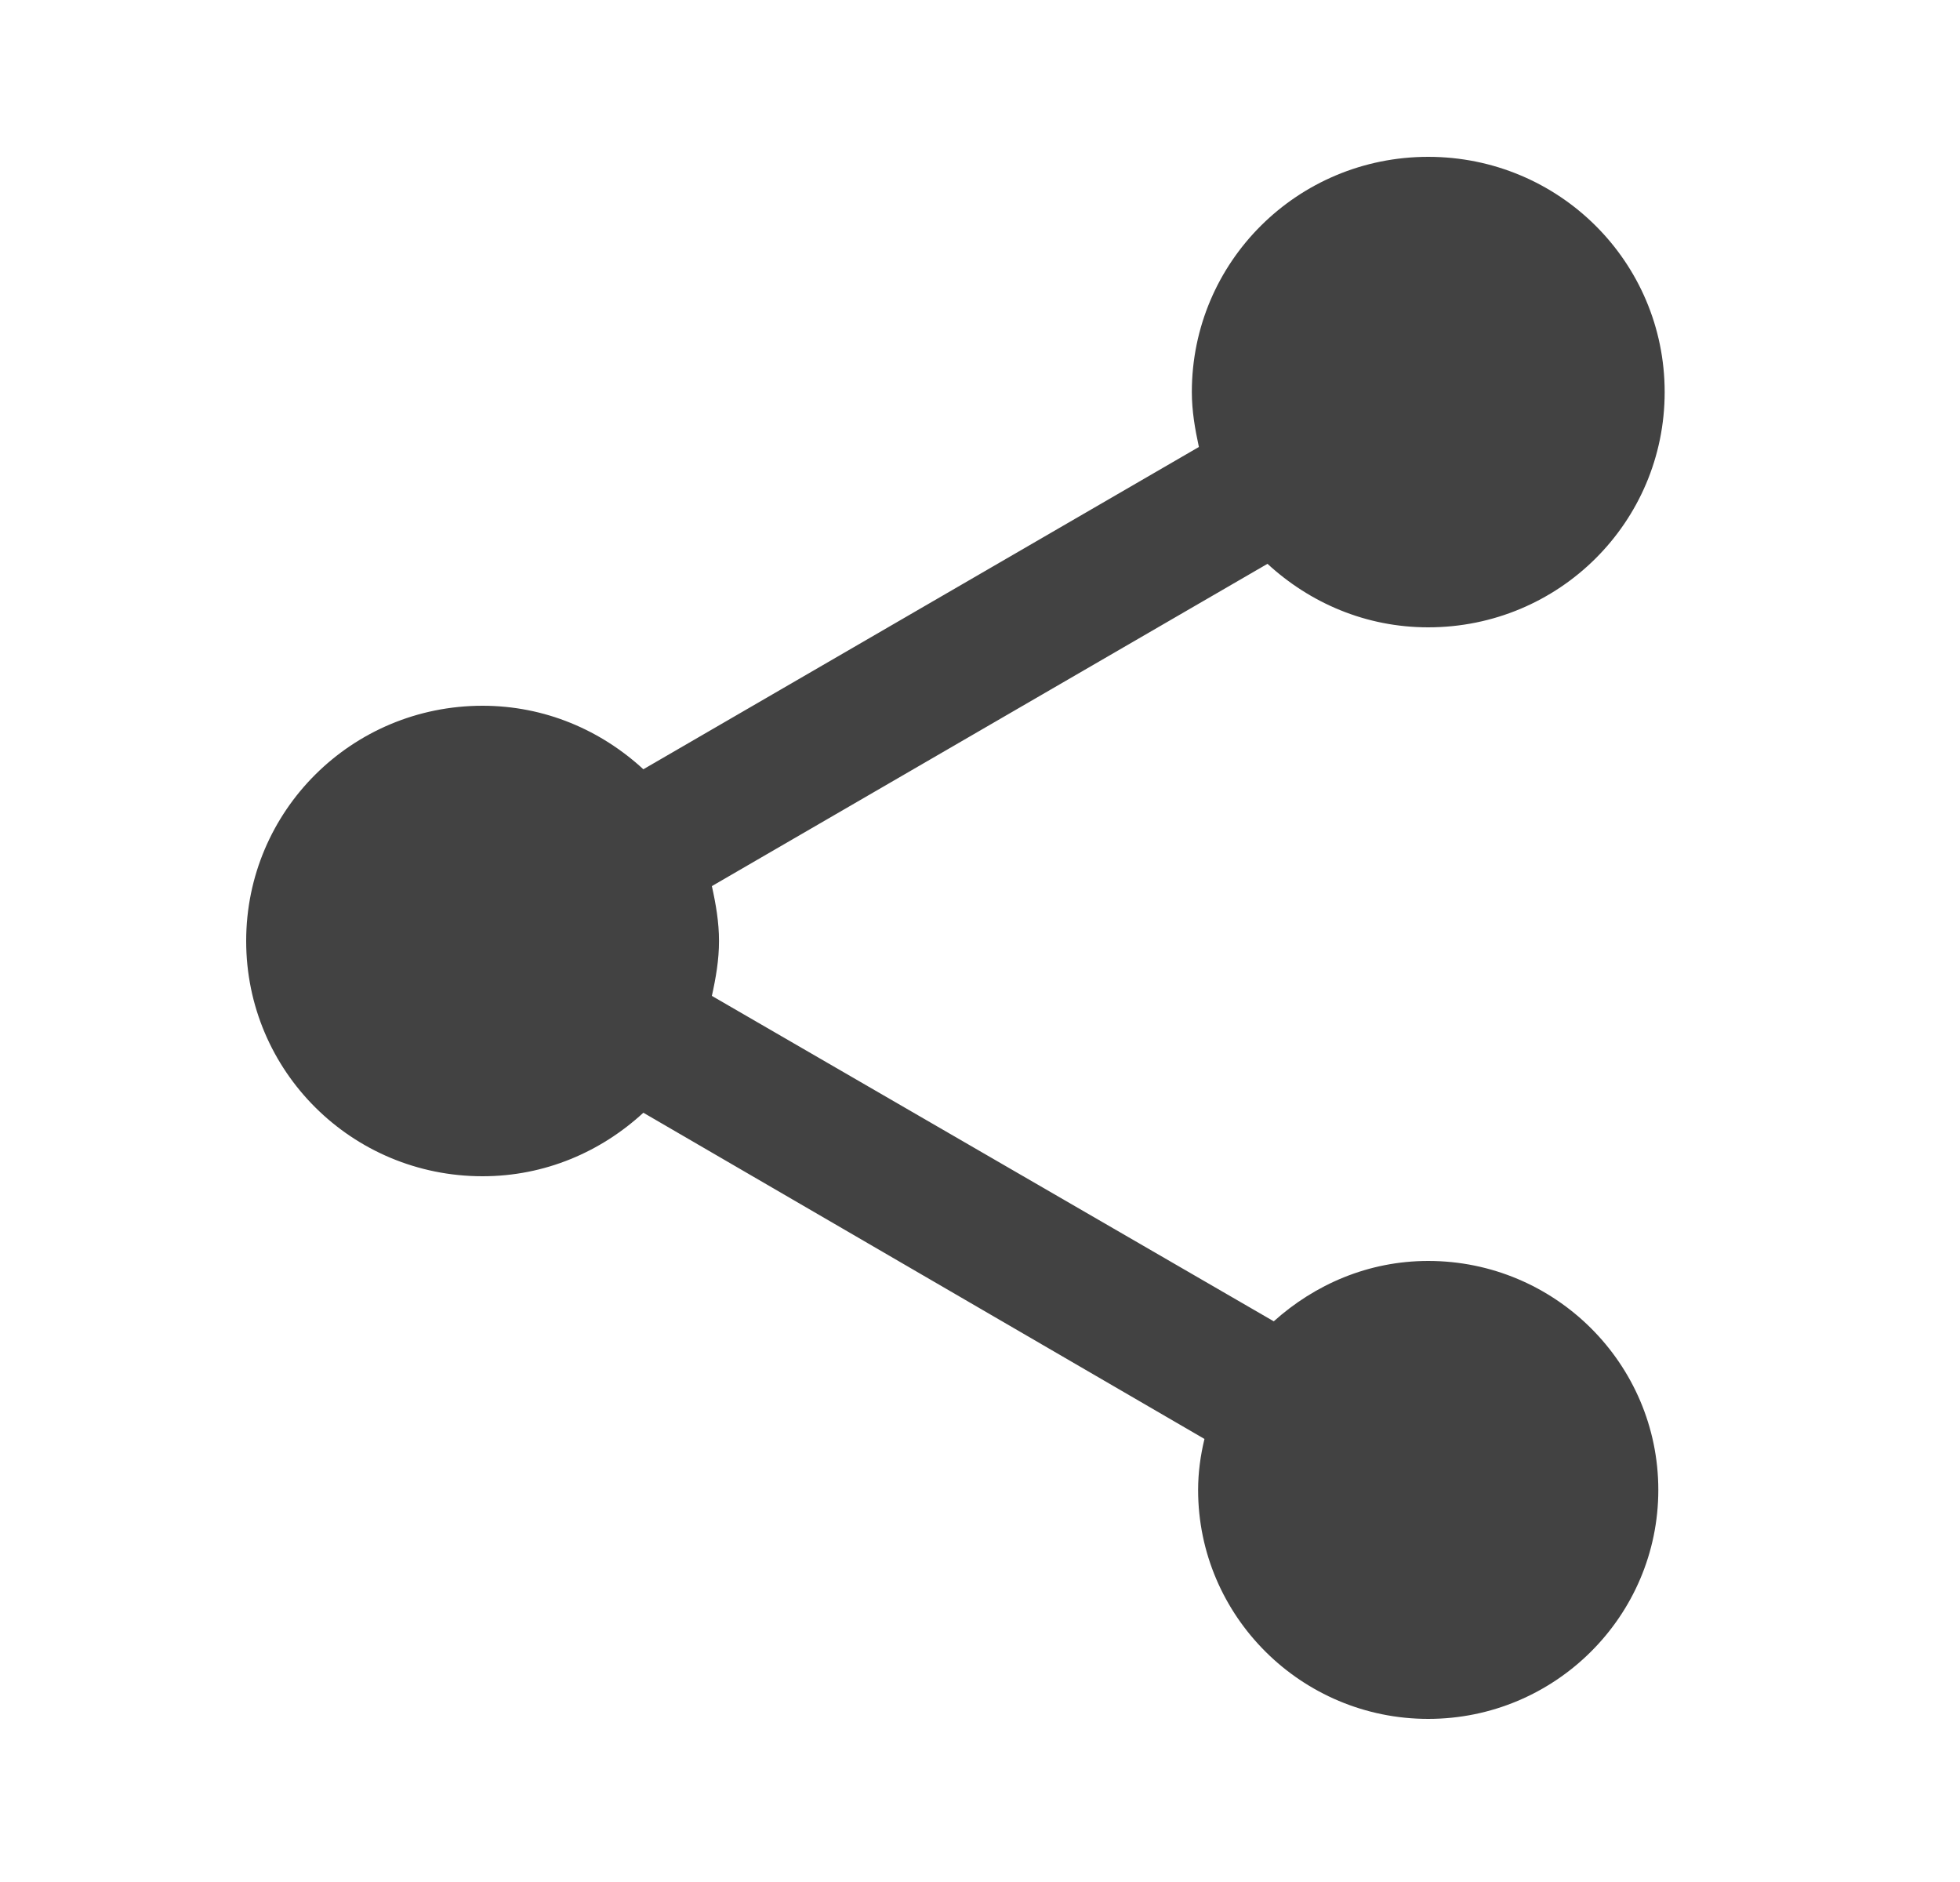 <svg width="25" height="24" viewBox="0 0 25 24" fill="none" xmlns="http://www.w3.org/2000/svg">
<path fill-rule="evenodd" clip-rule="evenodd" d="M18.217 16.08C17.453 16.08 16.77 16.38 16.247 16.85L9.08 12.7C9.131 12.47 9.171 12.24 9.171 12C9.171 11.76 9.131 11.53 9.08 11.3L16.167 7.19C16.71 7.69 17.423 8 18.217 8C19.886 8 21.233 6.66 21.233 5C21.233 3.34 19.886 2 18.217 2C16.549 2 15.202 3.34 15.202 5C15.202 5.24 15.242 5.47 15.292 5.7L8.206 9.81C7.663 9.31 6.949 9 6.155 9C4.487 9 3.14 10.34 3.14 12C3.14 13.66 4.487 15 6.155 15C6.949 15 7.663 14.69 8.206 14.19L15.363 18.35C15.312 18.56 15.282 18.78 15.282 19C15.282 20.61 16.599 21.92 18.217 21.92C19.836 21.92 21.152 20.61 21.152 19C21.152 17.39 19.836 16.08 18.217 16.08Z" fill="black" fill-opacity="0.74"/>
</svg>
